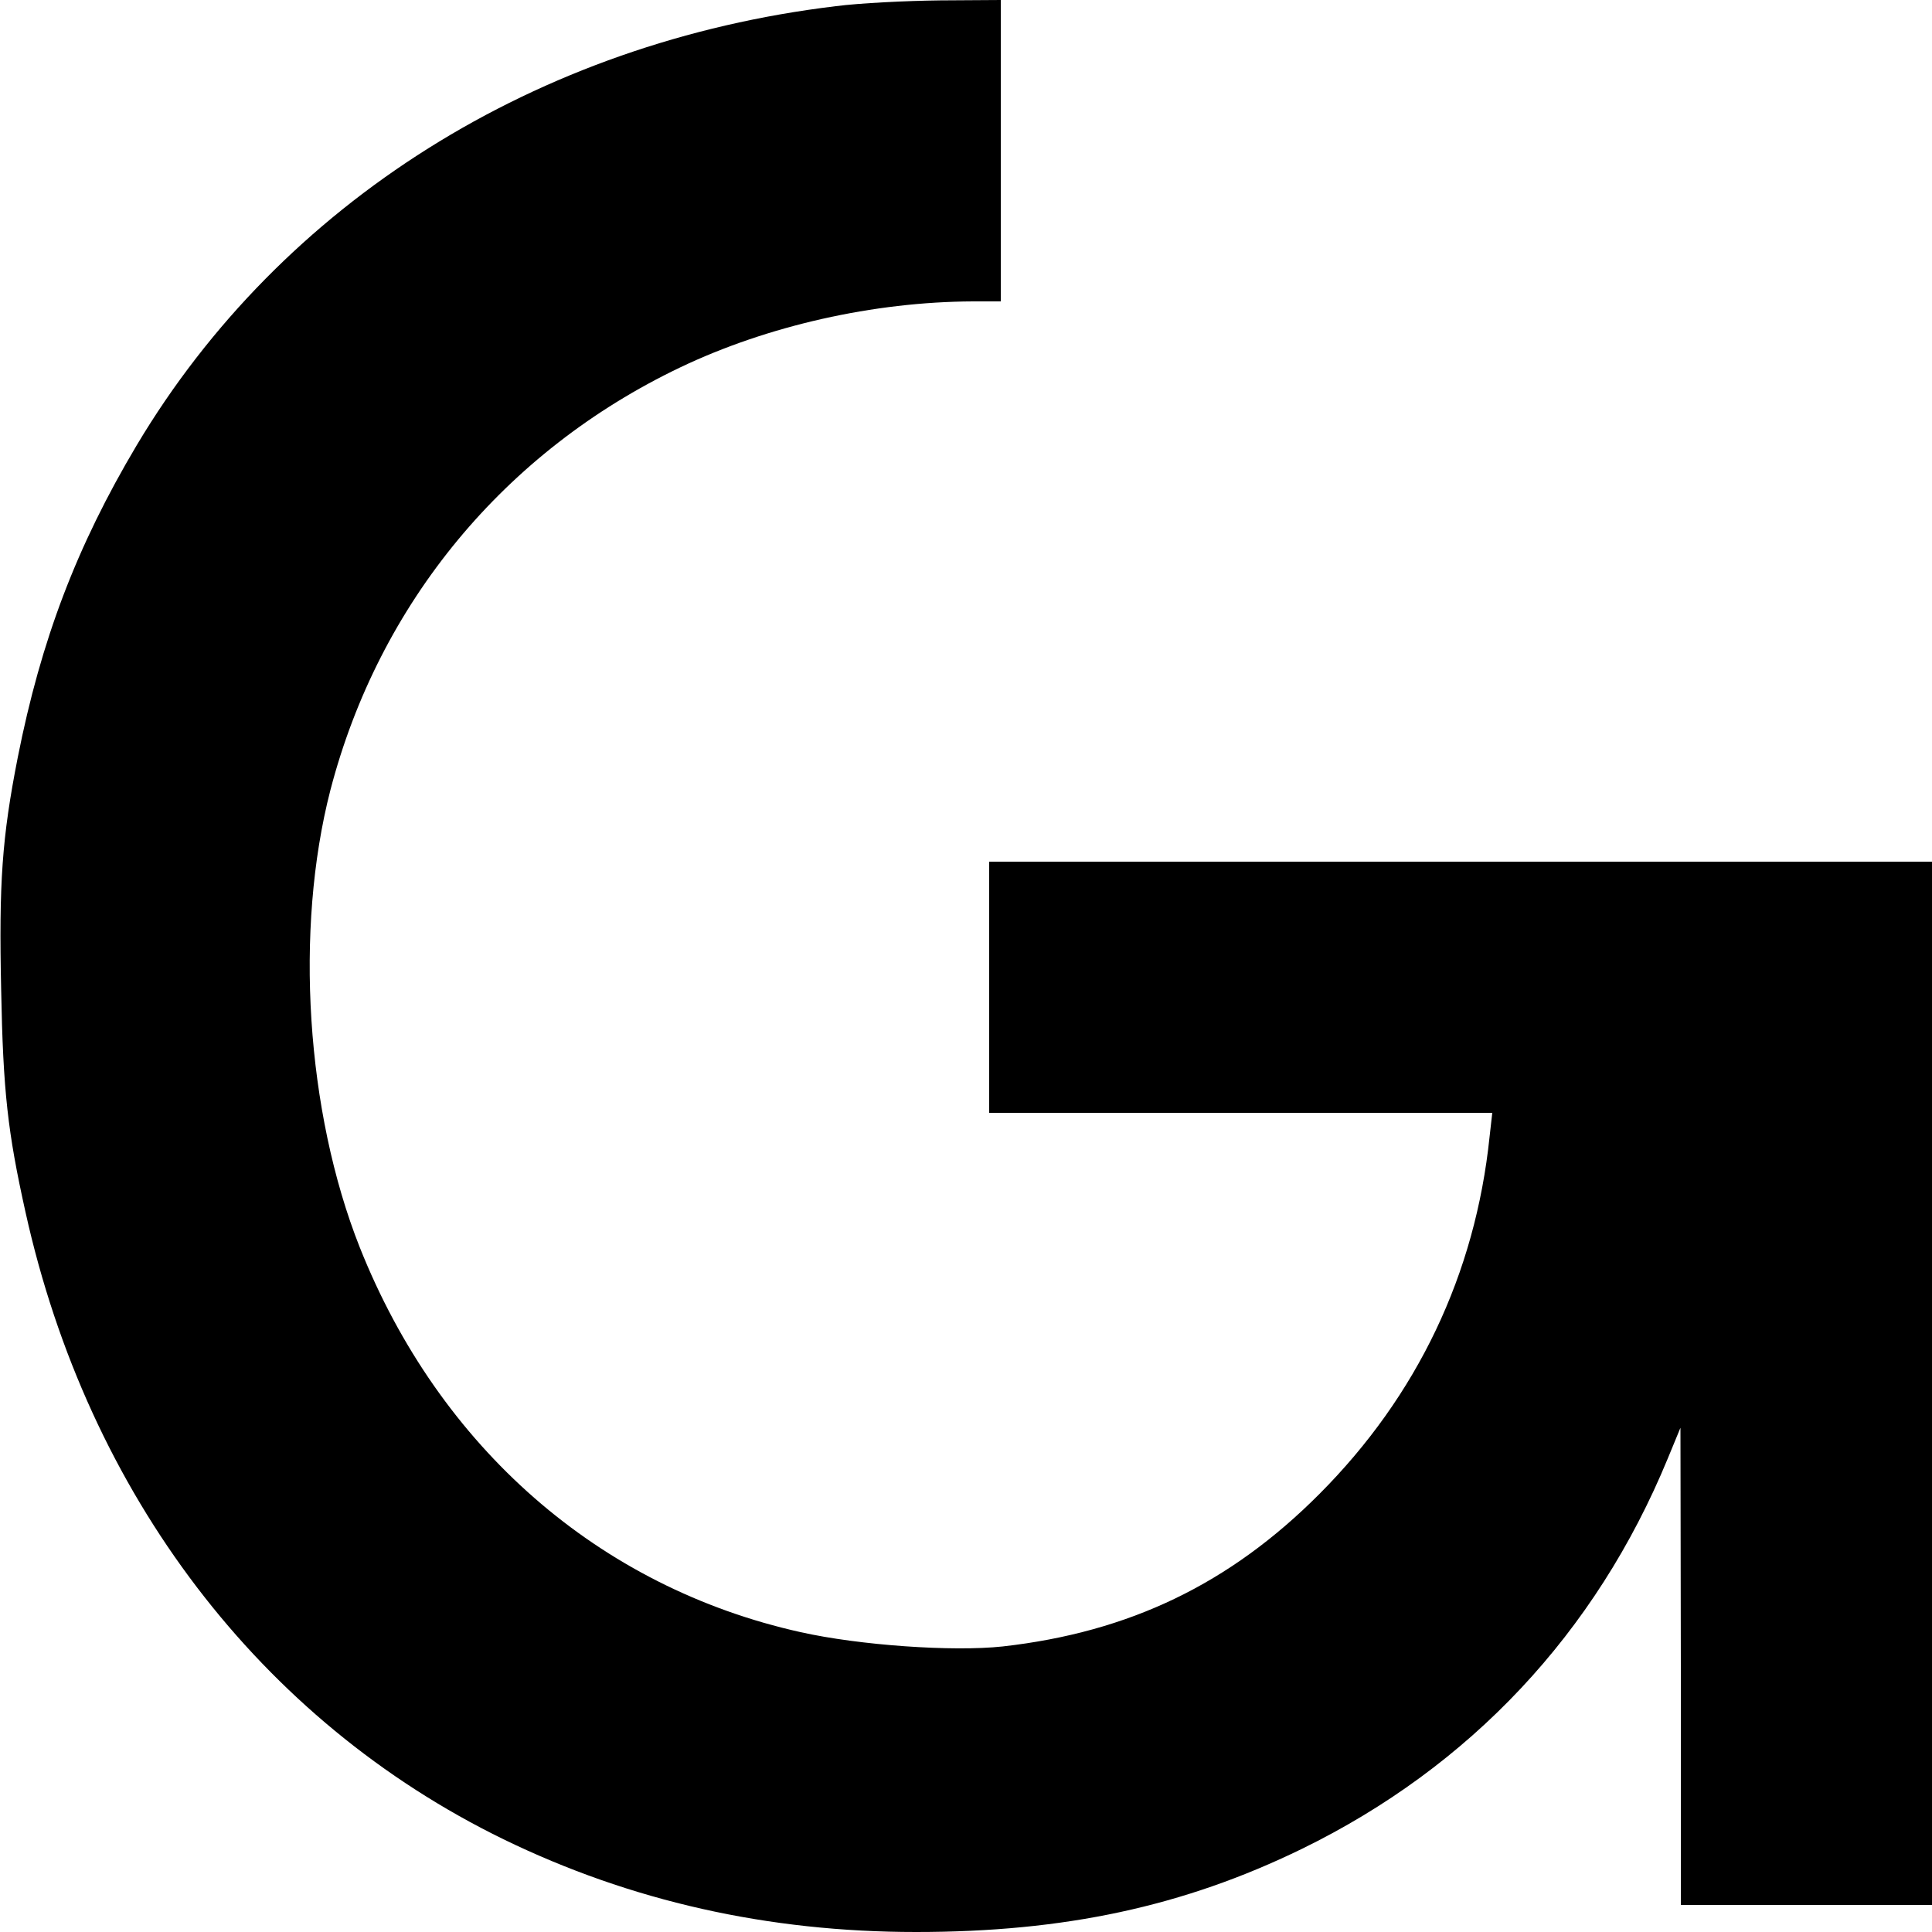 <?xml version="1.0" standalone="no"?>
<!DOCTYPE svg PUBLIC "-//W3C//DTD SVG 20010904//EN"
 "http://www.w3.org/TR/2001/REC-SVG-20010904/DTD/svg10.dtd">
<svg version="1.0" xmlns="http://www.w3.org/2000/svg"
 width="500pt" height="500pt" viewBox="0 0 500 500"
 preserveAspectRatio="xMidYMid meet">
<g transform="translate(0,500) scale(0.1,-0.1)"
fill="#000000" stroke="none">
<path d="M2163 4984 c-774 -93 -1435 -509 -1809 -1136 -156 -262 -248 -505
-308 -808 -41 -208 -49 -326 -43 -602 5 -263 17 -368 63 -575 162 -731 608
-1316 1237 -1623 329 -160 684 -240 1068 -240 384 0 692 66 998 215 436 213
761 559 947 1010 l33 80 1 -617 0 -618 325 0 325 0 0 1350 0 1350 -1220 0
-1220 0 0 -325 0 -325 651 0 651 0 -7 -62 c-37 -356 -187 -670 -440 -924 -232
-233 -492 -358 -820 -395 -130 -14 -371 3 -523 37 -522 116 -935 478 -1141
996 -139 351 -169 822 -76 1183 126 484 451 877 905 1094 226 108 501 170 758
171 l72 0 0 390 0 390 -157 -1 c-87 -1 -209 -7 -270 -15z"/>
</g>
</svg>
